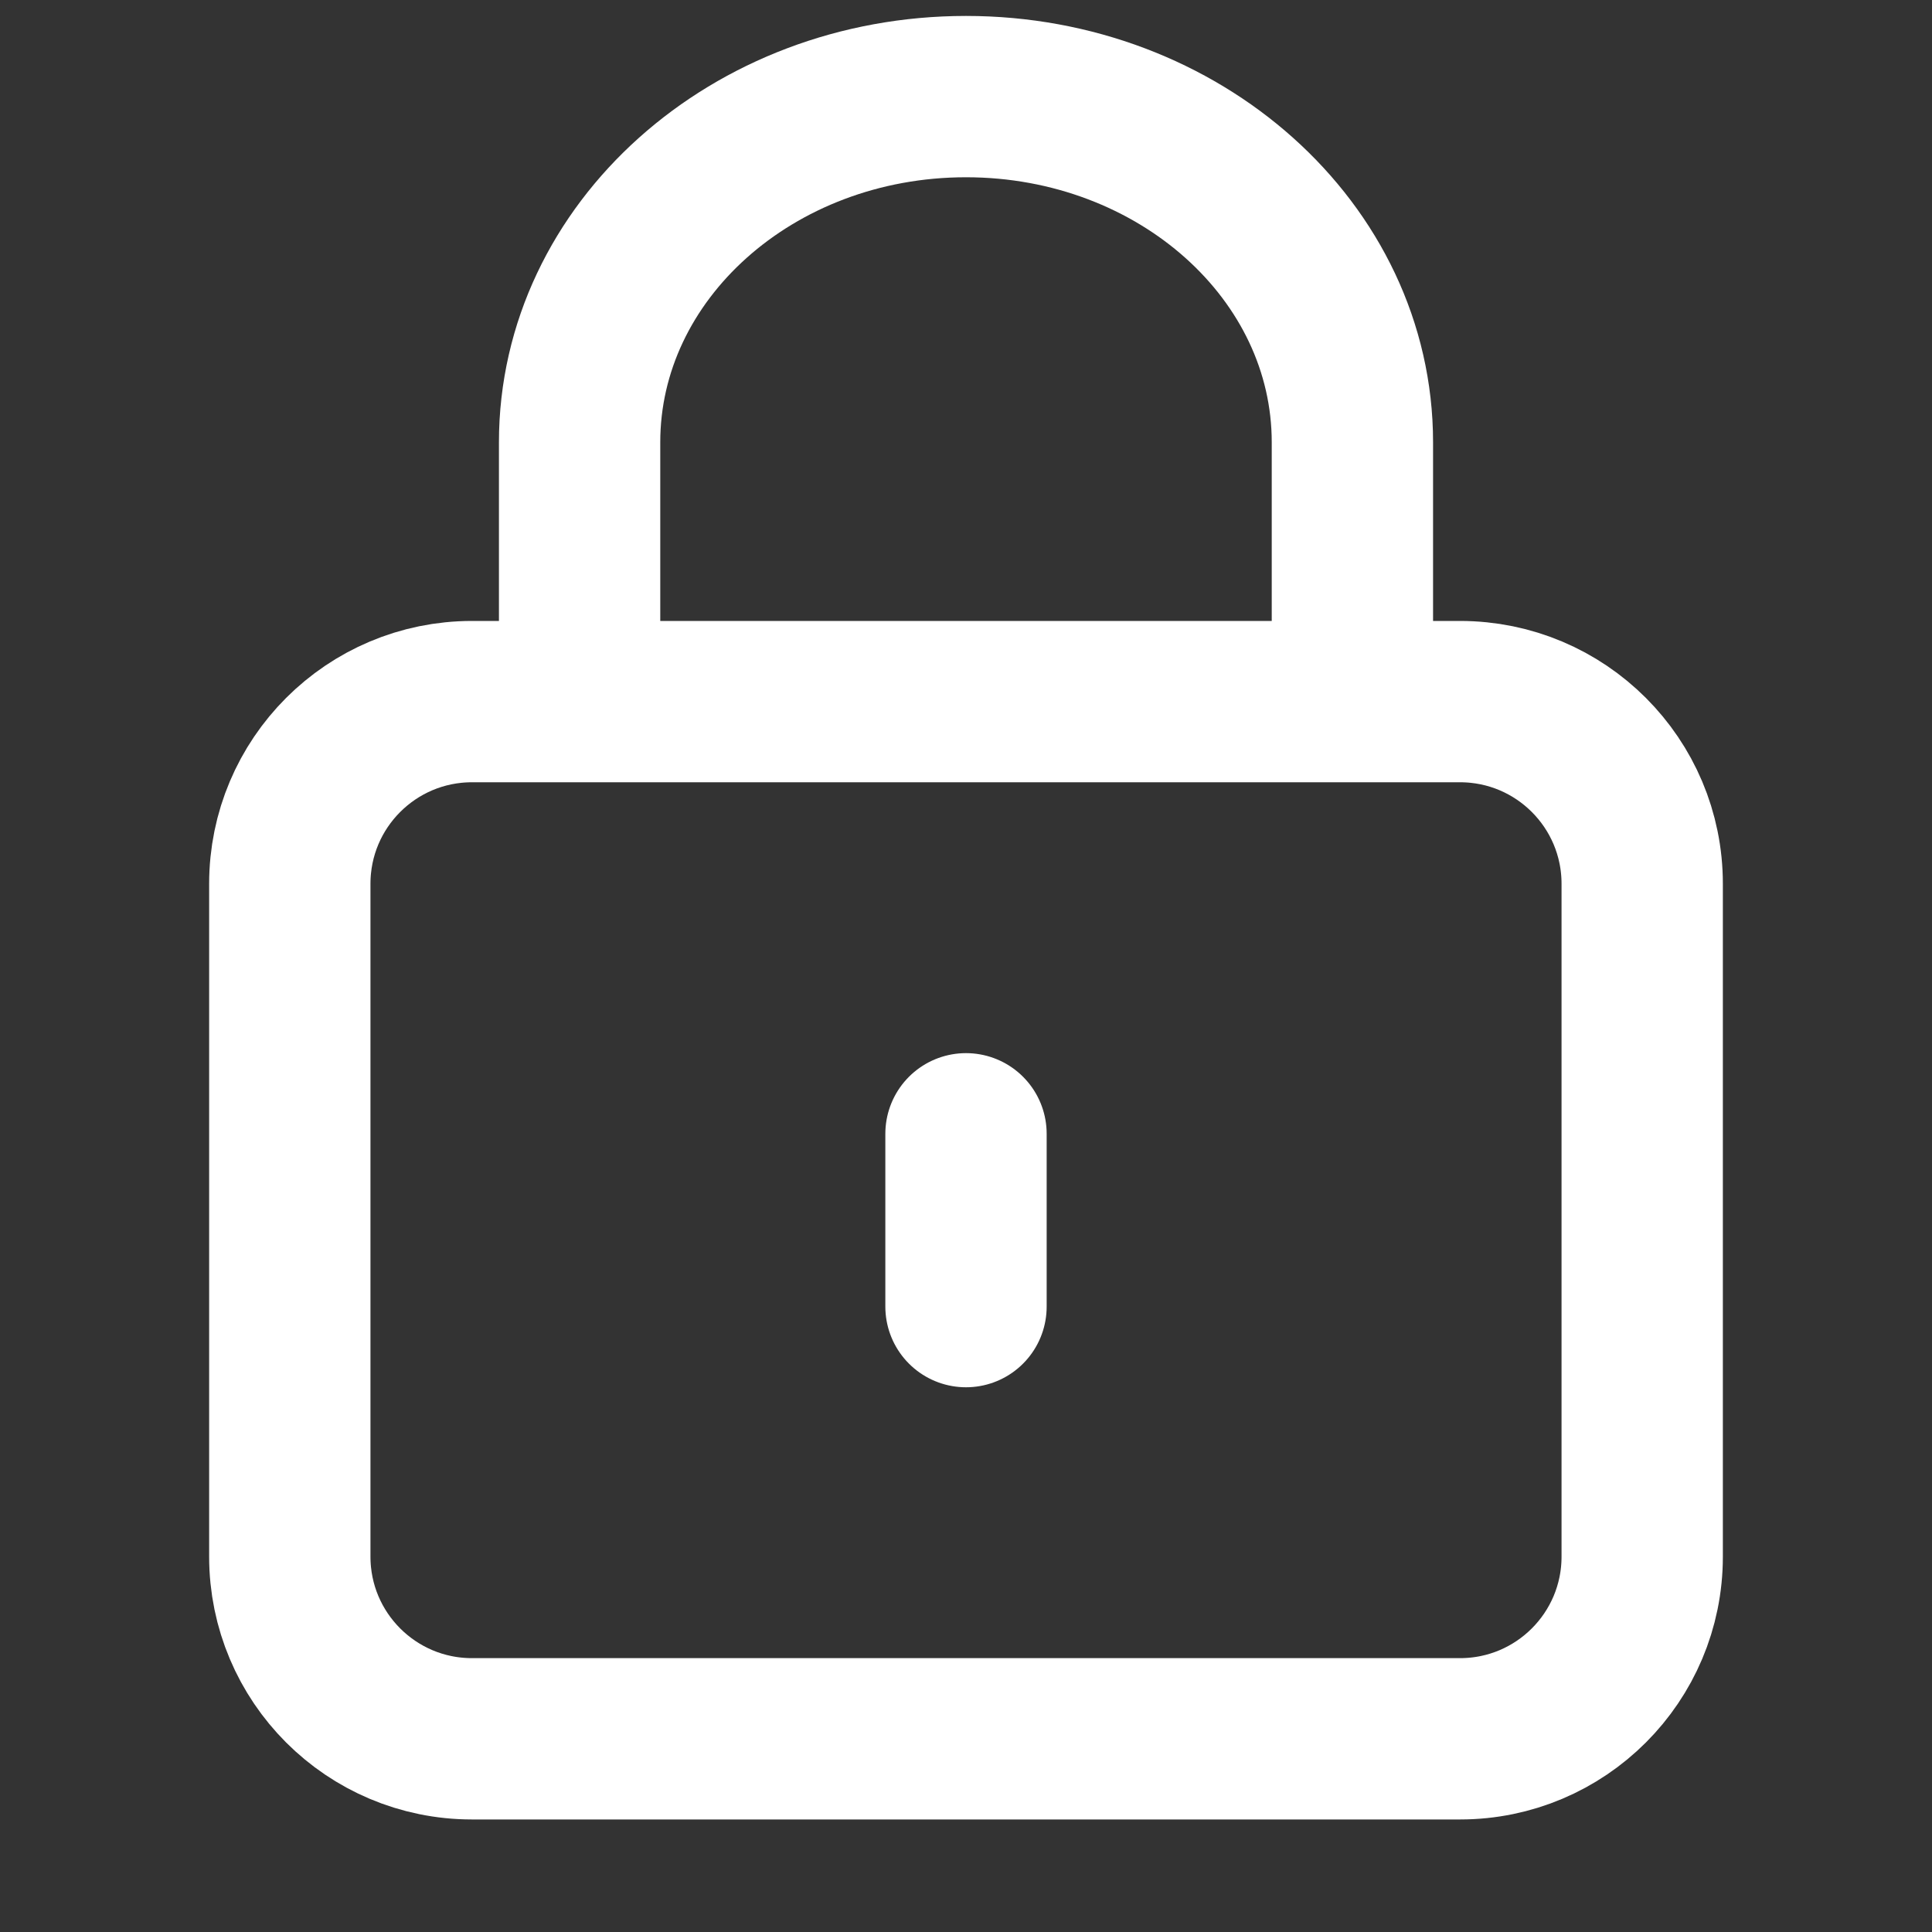 <svg width="20" height="20" viewBox="0 0 20 20" fill="none" xmlns="http://www.w3.org/2000/svg">
<rect x="0" y="0" width="20" height="20" fill="#333333" stroke="none"/>
<path d="M10 11.737V13.526M6 7.263V4.579C6 2.602 7.791 1 10 1C12.209 1 14 2.602 14 4.579V7.263M4.886 18H15.114C16.156 18 17 17.156 17 16.114V9.149C17 8.107 16.156 7.263 15.114 7.263H4.886C3.844 7.263 3 8.107 3 9.149V16.114C3 17.156 3.844 18 4.886 18Z" stroke="white" stroke-width="1.67" stroke-linecap="round" stroke-linejoin="round"/>
</svg>

